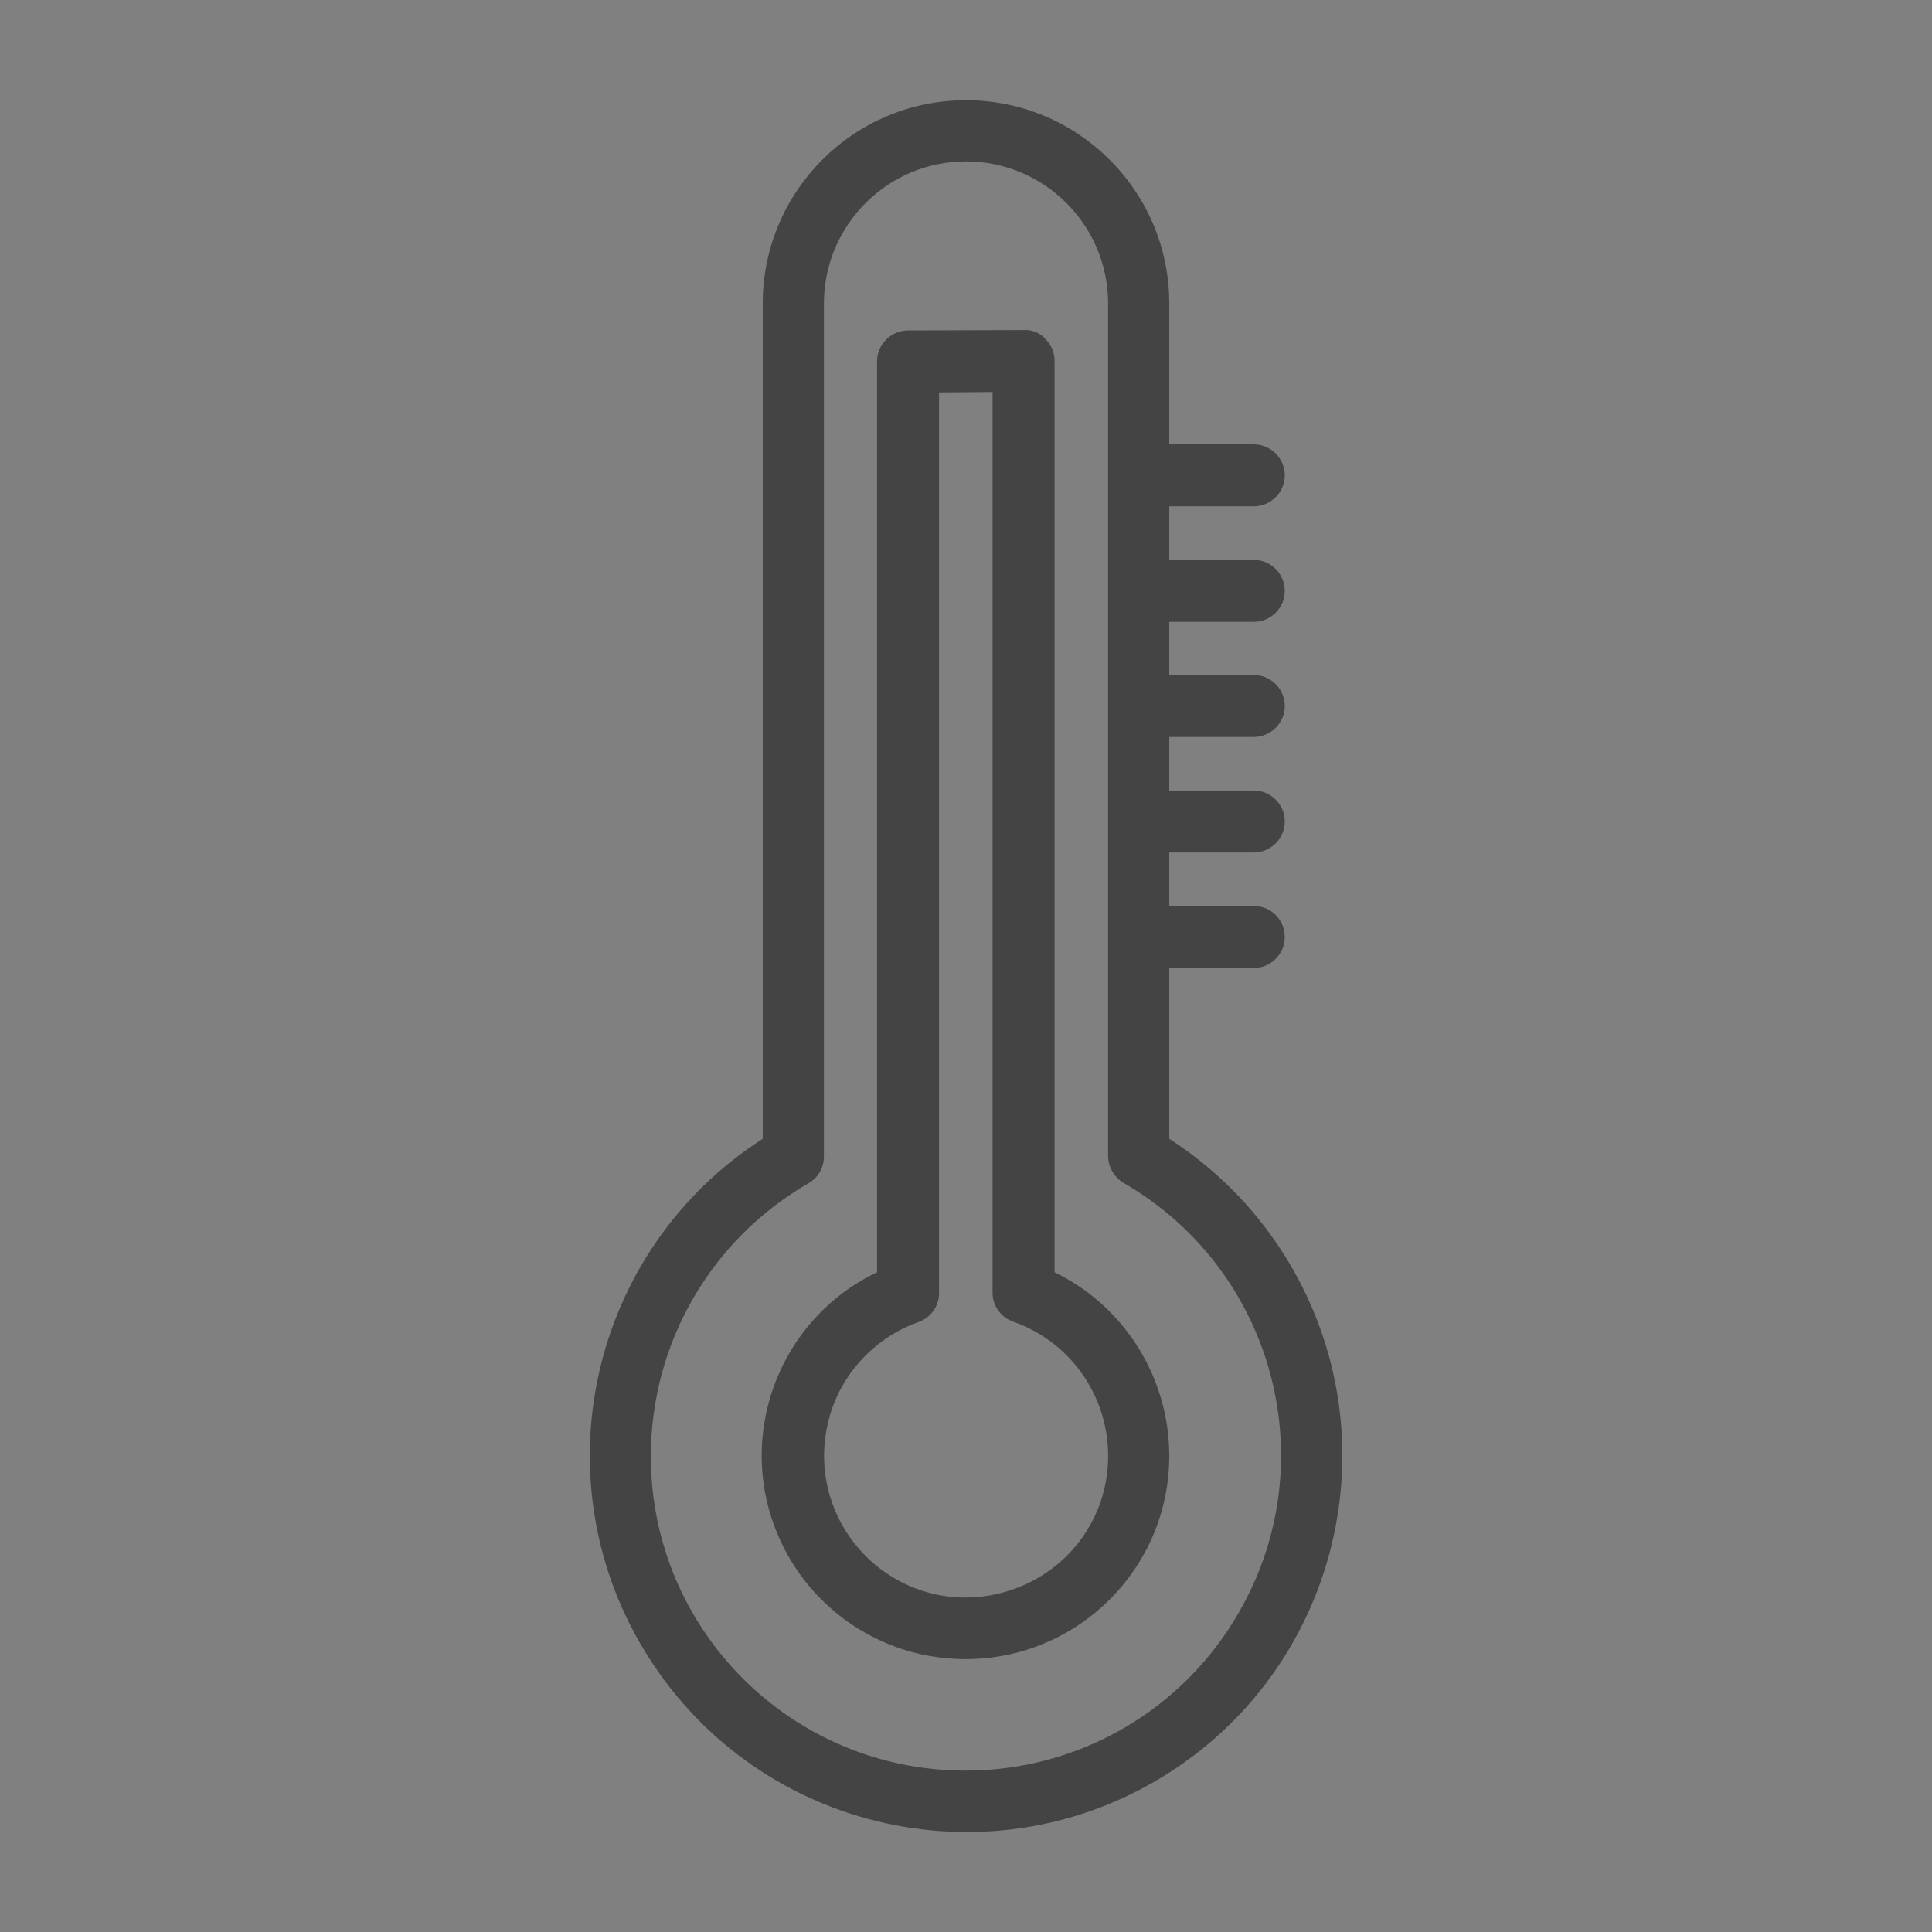 <svg xmlns="http://www.w3.org/2000/svg" xmlns:xlink="http://www.w3.org/1999/xlink" version="1.1" id="Capa_1" x="0px" y="0px" viewBox="0 0 480 480" style="enable-background:new 0 0 480 480;" xml:space="preserve">
<rect x="0" y="0" width="480" height="480" fill="#808080" stroke="none"/>
<style type="text/css">
	.st0{fill:#444444;stroke:#444444;stroke-miterlimit:10;}
	.st1{fill:none;}
	.st2{fill:#444444;stroke:#FFFFFF;stroke-width:7;stroke-miterlimit:10;}
</style>
<g>
	<g>
		<path class="st0" d="M261.5,316.4V89.7c0-1.9-0.7-3.7-2.1-5.1c-1.3-1.5-3.1-2.2-5.1-2.1l-28.7,0.1c-3.9,0-7.2,3.2-7.2,7.2v226.6    c-25,11.8-35.7,41.7-23.8,66.7c6.6,14,19.5,24.2,34.7,27.5c3.5,0.7,7,1.1,10.6,1.1c27.7,0,50.1-22.4,50.1-50    C290,342.4,278.9,324.7,261.5,316.4z M273.8,373.6c-2.2,6.2-6.1,11.7-11.2,15.8l0,0c-8.5,6.8-19.7,9.5-30.3,7.2    c-19.3-4.3-31.5-23.4-27.2-42.7c2.6-12,11.4-21.8,22.9-25.9c2.9-1,4.8-3.7,4.8-6.7V97l14.3-0.1v224.3c0,3,1.9,5.7,4.8,6.7    C270.6,334.5,280.3,354.9,273.8,373.6z"/>
	</g>
</g>
<g>
	<g>
		<path class="st0" d="M318.3,311.5c-7.3-11.4-16.9-21-28.3-28.3V240h21.5c3.9,0,7.2-3.2,7.2-7.2s-3.2-7.2-7.2-7.2H290v-14.3h21.5    c3.9,0,7.2-3.2,7.2-7.2c0-3.9-3.2-7.2-7.2-7.2H290v-14.3h21.5c3.9,0,7.2-3.2,7.2-7.2c0-3.9-3.2-7.2-7.2-7.2H290V154h21.5    c3.9,0,7.2-3.2,7.2-7.2c0-3.9-3.2-7.2-7.2-7.2H290v-14.3h21.5c3.9,0,7.2-3.2,7.2-7.2c0-3.9-3.2-7.2-7.2-7.2H290V75.4    c0-27.7-22.5-50-50-50c-27.7,0-50,22.5-50,50v207.8c-43.3,27.7-56,85.2-28.3,128.5s85.2,56,128.5,28.3    C333.4,412.3,346,354.8,318.3,311.5z M240,440.4c-43.5,0.1-78.8-35.1-78.8-78.6c0-28.2,15-54.2,39.5-68.3c2.2-1.3,3.5-3.6,3.5-6.2    V75.4c0-19.7,16-35.8,35.8-35.8c19.7,0,35.8,16,35.8,35.8v211.8c0,2.5,1.4,4.9,3.5,6.2c37.7,21.7,50.7,69.8,28.9,107.5    C294.2,425.3,268.2,440.4,240,440.4z"/>
	</g>
</g>
<rect x="-508" y="0.4" class="st1" width="480" height="480"/>
<g id="Слой_1_2_">
	<g>
		<path class="st2" d="M-109.9,89.1H-184c-6,0-11,5-11,11v270.2c0,6,5,11,11,11h74.5c6,0,11-5,11-11V100.1    C-98.9,94.1-103.9,89.1-109.9,89.1z M-120.9,359.2h-52.5V111.1h52.5C-120.9,111.1-120.9,359.2-120.9,359.2z"/>
		<path class="st2" d="M-235.9,154.7h-74.5c-6,0-11,5-11,11v204.7c0,6,5,11,11,11h74.5c6,0,11-5,11-11V165.7    C-225.4,159.6-229.9,154.7-235.9,154.7z M-246.9,359.2h-52.5V176.6h52.5V359.2z"/>
		<path class="st2" d="M-362.6,220.1H-437c-6,0-11,5-11,11v139.1c0,6,5,11,11,11h74.5c6,0,11-5,11-11v-139    C-351.5,225.2-356.5,220.1-362.6,220.1z M-373.5,359.2H-426v-117h52.5V359.2z"/>
	</g>
</g>
</svg>